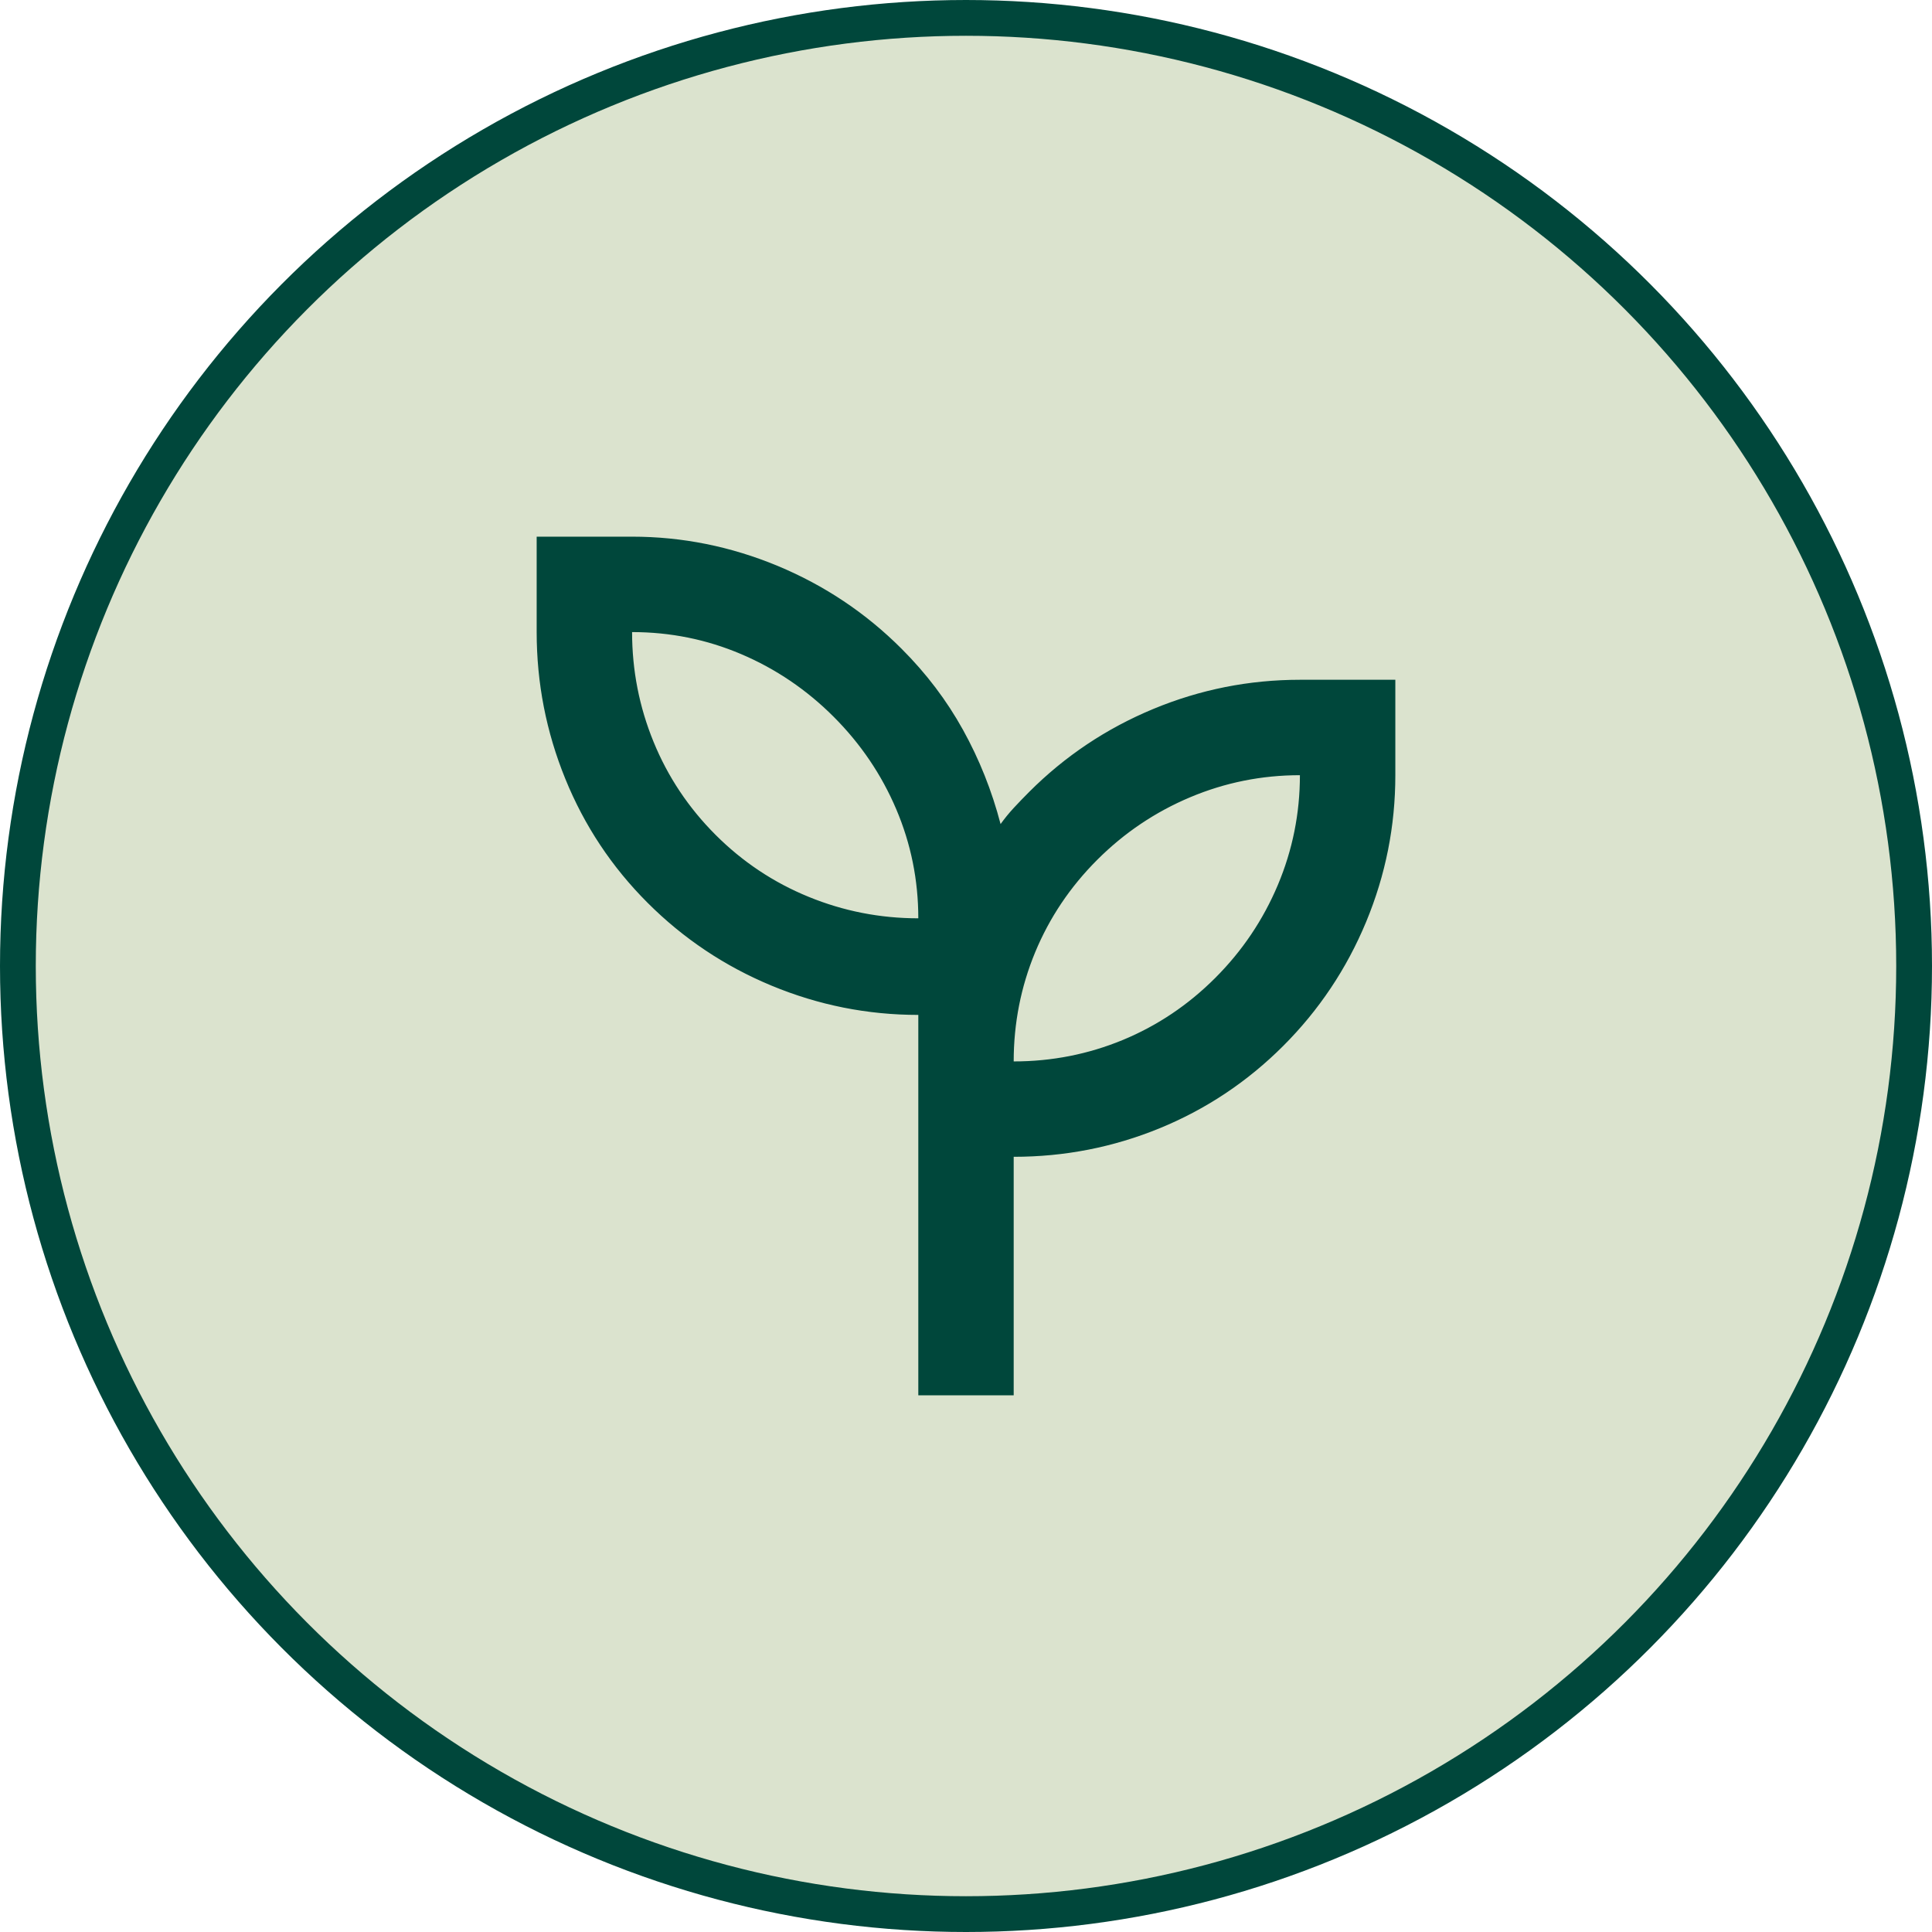 <svg width="54" height="54" viewBox="0 0 54 54" fill="none" xmlns="http://www.w3.org/2000/svg">
<circle cx="27" cy="27" r="26.5" fill="#DBE3CE" stroke="#00473B"/>
<mask id="mask0_1480_38" style="mask-type:alpha" maskUnits="userSpaceOnUse" x="11" y="11" width="32" height="32">
<rect x="11.5" y="11.5" width="31" height="31" fill="#D9D9D9" stroke="#00473B"/>
</mask>
<g mask="url(#mask0_1480_38)">
<path d="M15.5 17.667V15.5H17.667C19 15.5 20.29 15.759 21.542 16.278C22.792 16.798 23.893 17.533 24.846 18.487C25.504 19.144 26.047 19.862 26.479 20.642C26.914 21.427 27.249 22.266 27.483 23.16L27.753 24.192L28.373 23.324C28.472 23.186 28.581 23.052 28.701 22.922C28.829 22.784 28.969 22.638 29.12 22.487C30.074 21.533 31.174 20.798 32.425 20.278C33.675 19.759 34.977 19.5 36.333 19.5H38.5V21.667C38.5 23.023 38.241 24.325 37.722 25.575C37.202 26.826 36.467 27.926 35.513 28.88C34.56 29.833 33.465 30.563 32.227 31.071C30.988 31.579 29.691 31.833 28.333 31.833H27.833V32.333V38.5H26.167V28.367V27.867H25.667C24.31 27.867 23.009 27.607 21.758 27.088C20.508 26.569 19.407 25.833 18.454 24.88C17.501 23.927 16.771 22.828 16.263 21.578C15.754 20.327 15.5 19.025 15.5 17.667ZM25.667 26.167H26.167V25.667C26.167 24.534 25.948 23.451 25.51 22.421C25.073 21.394 24.454 20.48 23.654 19.68C22.854 18.88 21.939 18.26 20.912 17.823C19.883 17.385 18.799 17.167 17.667 17.167H17.167V17.667C17.167 18.798 17.379 19.884 17.804 20.923C18.229 21.963 18.845 22.885 19.646 23.687C20.448 24.489 21.371 25.104 22.411 25.529C23.449 25.954 24.536 26.167 25.667 26.167ZM27.833 29.667V30.167H28.333C29.464 30.167 30.546 29.954 31.575 29.529C32.603 29.103 33.519 28.488 34.32 27.687C35.121 26.886 35.741 25.965 36.178 24.927C36.615 23.888 36.833 22.799 36.833 21.667V21.167H36.333C35.2 21.167 34.112 21.385 33.073 21.822C32.035 22.259 31.114 22.879 30.313 23.68C29.512 24.481 28.897 25.397 28.471 26.425C28.046 27.454 27.833 28.536 27.833 29.667Z" fill="#00473B" stroke="#00473B"/>
</g>
</svg>
